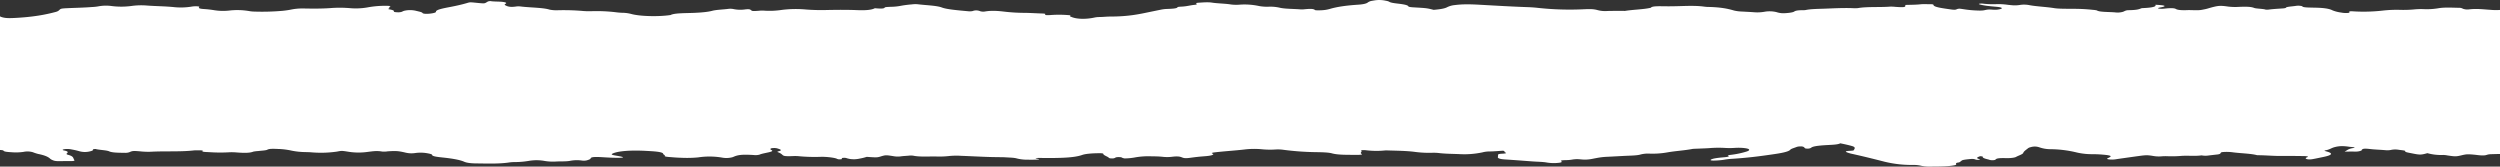 <svg xmlns="http://www.w3.org/2000/svg" xmlns:xlink="http://www.w3.org/1999/xlink" width="1920" height="127.934" viewBox="0 0 1920 127.934">
  <rect x="0" y="0" width="1920" height="127.934" fill="#333333" stroke="none"/>
  <defs>
    <clipPath id="clip-path">
      <rect id="Rettangolo_61" data-name="Rettangolo 61" width="1920" height="127.934" fill="none"/>
    </clipPath>
  </defs>
  <g id="Raggruppa_33" data-name="Raggruppa 33" clip-path="url(#clip-path)">
    <path id="Tracciato_8" data-name="Tracciato 8" d="M1920,7.641V118.259c-2.294.02-4.644.1-6.966.163a13.087,13.087,0,0,0-1.928.19c-1.492.279-1.816.809-4.842.755-2.378-.048-4.011-.388-6.051-.571-4.968-.456-6.01-.408-9.486.415-4.532,1.067-5.01,1.074-11.174.15a19.78,19.78,0,0,0-3.124-.354,39.309,39.309,0,0,1-12.216-1.38c-4.813,1.38-5.77,1.387-11.836.143-2.435-.5-5.615-.9-5.193-1.72.24-.483-2.8-.714-4.813-.993a15.968,15.968,0,0,0-6.4.15,14.721,14.721,0,0,1-4.194.116c-3.645-.333-7.769-.428-11.3-.843-4.391-.51-5.7-.381-6.558.5-.211.224.028.476-.479.673-1.182.456-2.632.952-6.235.734-2.125-.129-3.941.19-6.587,0,2.055-.843,2.266-1.795,5.742-2.55,4.011-.585,1.224-.829-1.7-1.061-4.813-.741-7.727-.741-11.231.109-3.279.8-3.659,1.863-7.684,2.618-1.365.252.31.605,1.21.863,5.32,1.482,3.8,2.828-2.28,4.107-2.815.585-5.545,1.183-8.571,1.734-2.111.388-4.25.252-5.038-.258-.647-.415-.141-.8.844-1.183,1.506-.578,0-.884-3.181-.918-5.334-.061-10.71-.136-16.03-.075-6.587.082-12.329-.544-18.732-.571a3.578,3.578,0,0,1-.689-.054c-4.194-1.183-12.047-1.38-17.916-2.1a35.744,35.744,0,0,0-8.993-.19c-1.844.605.3,1.509-4.546,1.9-1.928.224-3.87.442-5.756.673a15.573,15.573,0,0,1-4.18.054c-.408-.054-1.126-.156-1.238-.143-4.715.68-10.471.048-15.242.374a84.1,84.1,0,0,1-11.076.245,35.675,35.675,0,0,0-4.475.122,24.626,24.626,0,0,1-6.122-.292c-4.363-.721-5.6-.714-10.457-.061-5.5.741-10.879,1.509-16.3,2.271-.8.109-1.492.245-2.294.36a19.135,19.135,0,0,1-4.954.061c-1.393-.17-1.7-.456-1.295-.734.464-.3,1.21-.591,1.759-.891,1.816-.979.535-1.523-4.729-1.992-2.533-.224-5.165-.374-8.064-.394a51.942,51.942,0,0,1-12.174-1.244,88.31,88.31,0,0,0-20.618-2.59,26.2,26.2,0,0,1-8.472-1.469,10.648,10.648,0,0,0-6.558-.082,5.566,5.566,0,0,0-1.914.727c-1.421,1.2-3.378,2.393-3.772,3.6-.366,1.176-3.786,2.114-5.6,3.175-1.041.605-4.419,1.013-7.755.918-5.01-.136-7.192.163-7.853.986-.211.279-.647.585-2.463.612a7.729,7.729,0,0,1-3.012-.53c-2.787-.625-4.729-1.285-4.433-2.108.056-.177-.478-.354-2.069-.442-1.914.734-3.729,1.441-.507,2.23.661.156.45.354-.3.5a6.243,6.243,0,0,1-2.012,0c-1.365-.272-1.618-.87-4.954-.53-2.843.292-5.841.564-6.446,1.251a11.246,11.246,0,0,1-1.9,1.312c-4.672.544-.38,1.53-3.406,2.155-5.334,1.1-12.807,1.006-19.872,1.061a24.863,24.863,0,0,1-6.221-.727,25.809,25.809,0,0,0-5.883-.544,87.938,87.938,0,0,1-21.871-2.475c-8.008-2.06-16.157-4.086-24.953-6.037a24.477,24.477,0,0,1-3.955-1.163c-1.154-.483-1.6-.993,2.477-1.176,1.281-.054,2.6-.17,2.745-.415.619-1.088,1.858-2.3-1.168-3.2-2.238-.673-5.362-1.373-9.176-2.155-1.83,1.149-7.29,1.163-11.794,1.462-5.038.333-9.134.829-10.4,1.836a2.832,2.832,0,0,1-.633.388,5.47,5.47,0,0,1-2.66.394c-1.2-.027-1.52-.224-1.7-.4a6.519,6.519,0,0,0-.788-.809,4.218,4.218,0,0,0-2.435-.449,8.561,8.561,0,0,0-2.984.354c-1.745.707-4.335,1.394-4.926,2.128-1.647,2.026-10.021,3.1-17.972,4.222-8.388,1.19-17.367,2.23-27.711,2.849a54.024,54.024,0,0,0-5.573.707,54.135,54.135,0,0,1-6.066.558q-4.792.184-3.758-.639c.873-.714,3.49-1.183,6.882-1.564,3.336-.374,8.726-.5,6.291-1.632-.549-.258,2.027-.49,3.392-.687a66.716,66.716,0,0,0,11.02-2.42c1.534-.5,2.111-1.027,1.773-1.577-.549-.891-5.489-1.475-10.358-1.231a60.947,60.947,0,0,1-7.487.109,85.471,85.471,0,0,0-12.666.109c-2.562.19-5.433.252-8.149.381-1.731.082-4.011.088-5.038.292-5.362,1.061-13.159,1.557-18.746,2.55a64.606,64.606,0,0,1-13.567,1.013,23.816,23.816,0,0,0-7.121.605c-1.928.632-4.954.816-8.683.959-5.967.224-11.667.625-17.663.877a53.51,53.51,0,0,0-7.67.938c-1.168.211-2.28.435-3.35.646a27.512,27.512,0,0,1-8.585.388c-.3-.027-.577-.048-.872-.068a21.644,21.644,0,0,0-6.038.252,29.311,29.311,0,0,1-4.813.381c-2.632.075-4.124.258-3.476.768,0,.014.028.034.056.054.76.51.605,1.02-2.449,1.3a33.728,33.728,0,0,1-8.529-.252c-3.068-.592-7.248-.592-10.949-.863-2.266-.163-4.5-.333-6.755-.5-4.855-.367-9.711-.727-14.707-1.04-3.715-.231-5.432-.925-5.292-1.679a15.111,15.111,0,0,0,.155-1.774c.028-.428.31-.809,3.209-.945s3.659-.483,2.322-.931c-1.224-.422.324-.925-1.717-1.36-3.476.177-6.755.551-10.668.571a22.009,22.009,0,0,0-5.292.727,67.285,67.285,0,0,1-17.845,1.3c-5.475-.218-11.062-.231-15.8-.857a35.772,35.772,0,0,0-5.207-.143,82.448,82.448,0,0,1-12.906-.7c-6.516-.863-14.327-.891-21.814-1.142a5.3,5.3,0,0,0-.746.007,66.377,66.377,0,0,1-15.214-.156c-1.956-.177-3.955-.041-3.392.4,1.027.809-1.492,1.6.3,2.42,1.1.51-1.013.8-3.7.768-6.9-.082-14.341.15-19.084-1.169-2.463-.687-6.769-.836-11.414-.918a212.816,212.816,0,0,1-25.783-1.8,29.918,29.918,0,0,0-6.333-.238,64.6,64.6,0,0,1-10.358-.184,61.972,61.972,0,0,0-13.159.156c-7.628.9-16.466,1.387-23.869,2.332-2.1.354-1.407.727-.239,1.1.239.891-2.364,1.469-6.784,1.788-3.856.279-7.206.666-10.471,1.115-3.7.517-5.01.476-6.868-.279-1.717-.693-3.561-.931-7.417-.462a31.413,31.413,0,0,1-7.867-.02,71.051,71.051,0,0,0-7.29-.279,58.492,58.492,0,0,0-14,.918,47.294,47.294,0,0,1-7.543.666c-.408-.1-.845-.211-1.224-.32-.887-.252-.619-.687-3.012-.7-2.364-.014-2.576.367-3.124.659a4.689,4.689,0,0,1-2.041.367c-1.52.02-2.28-.2-2.477-.428-.873-1.033-4.25-1.951-4.335-3.019-.042-.442-.971-.6-3.828-.557-5.658.075-10.063.5-12.484,1.36-6.235,2.237-17.522,2.373-29.386,2.318-1.267-.007-2.561-.1-3.772-.068-2.027.054-3.729.224-1.45.6,3.11.524,1.1.727-1.633.761-1.858.02-3.716.034-5.489-.007h-.014a31.976,31.976,0,0,1-8.486-.979,6.841,6.841,0,0,0-.915-.224,31.786,31.786,0,0,0-3.927-.394c-2.435-.136-4.94-.326-7.431-.333-.844,0-1.675-.007-2.505-.02-1.787-.02-3.547-.054-5.292-.1-7.544-.211-14.848-.639-22.321-.9a56.057,56.057,0,0,0-10.175.211,68.711,68.711,0,0,1-9.683.272c-5.841-.061-12.455.428-17.268-.619a13.961,13.961,0,0,0-3.533.014c-1.844.163-3.941.252-5.531.462a17.6,17.6,0,0,1-5.883-.061c-6.094-.965-6.221-.938-10.232.279-.155.048-.3.088-.436.129-2.1.605-3.1.591-10.035.082a36.177,36.177,0,0,1-5.207,1.3,20.112,20.112,0,0,1-7.6.347c-.7-.122-1.45-.292-2.266-.517a5.767,5.767,0,0,0-2.66-.374c-1.618.075-1.478.333-1.393.558s.408.51-1.126.571a4.523,4.523,0,0,1-2.843-.5c-1.816-.761-7.656-1.482-11.864-1.407a131.035,131.035,0,0,1-17.916-.537,34.228,34.228,0,0,0-4.49.02c-4.912.116-6.122.007-7.164-.789a9.093,9.093,0,0,0-3.589-2.21c-1.041-.347-.141-.578.887-.863,2.8-.782.464-1.475-1.675-2.148a9.5,9.5,0,0,0-2.632-.218c-1.337.048-2.083.238-2.28.483-.281.367-.155.734.647,1.074,1.492.632.169,1.176-1.83,1.652-2.576.612-5.784,1.135-7.389,1.883a12.234,12.234,0,0,1-4.49.265c-8.3-.5-11.766-.184-15.1,1.251a9.872,9.872,0,0,1-1.323.5,18.228,18.228,0,0,1-8.078.184,58.111,58.111,0,0,0-18.211-.088,93.694,93.694,0,0,1-13.342.252c-2.956-.054-5.812-.34-8.641-.551-2.28-.163-3.856-.462-3.49-.945.38-.517-1.238-.972-1.253-1.469-.028-1.135-3.7-1.741-9.246-2.08-2.66-.156-5.362-.32-8.121-.4-10.541-.292-18.69.632-21.8,2.42-.859.5,0,.884,1.984,1.231,1.816.32,3.729.632,5.207,1,2.139.524,1.126.829-2.674.843-4.419.014-8.543-.245-12.695-.5-5.672-.333-8.233-.048-8.388,1-.084.537-1.351.959-2.674,1.387-.042.014-.1.034-.155.048a10.194,10.194,0,0,1-3.687.19c-.774-.109-1.506-.19-2.21-.238a27.277,27.277,0,0,0-7.164.462c-3.082.578-7.276.3-10.738.517a38.638,38.638,0,0,1-9.443-.585,35.25,35.25,0,0,0-11.5.1,66.239,66.239,0,0,1-10.837.9,29.835,29.835,0,0,0-4.222.3c-7.586,1.156-16.635.809-25.291.727-4.363-.041-7.459-.517-9.134-1.278-3.223-1.455-9.218-2.509-16.677-3.277-4.5-.462-7.966-.952-7.98-1.972-.014-.462-1.492-.863-3.293-1.2a29.61,29.61,0,0,0-9.472-.279,19.316,19.316,0,0,1-7.628-.279c-.619-.143-1.224-.292-1.872-.428-4-.857-6.15-.959-11.949-.551a17.2,17.2,0,0,1-4.138.156c-4.166-.734-7.149-.218-10.668.2a50.078,50.078,0,0,1-16.382-.238c-4.11-.612-4.11-.612-7.741.075a85.285,85.285,0,0,1-19.2.592c-1.689-.163-3.364-.17-5.095-.231a55.638,55.638,0,0,1-10.316-1.067,55.381,55.381,0,0,0-10.457-1.312c-3.715-.177-6.882-.292-8.43.6-.929.544-4.6.68-7.023,1a27.124,27.124,0,0,0-3.7.449c-2.8,1.156-7.417,1.027-12.666.626a43.264,43.264,0,0,0-6.01-.122,120.19,120.19,0,0,1-14.946-.1c-3.153-.136-6.263-.2-5.235-1.006.352-.286-.887-.408-2.266-.415-1.52-.007-3.378-.054-4.518.075-10.288,1.169-22.42.408-33.228,1.027a56.889,56.889,0,0,1-8.064-.32c-5.137-.428-5.981-.354-8.05.605a8.977,8.977,0,0,1-3.856.517c-5.109-.007-9.8-.136-11.864-1.135-1.914-.925-8.036-1.04-10.429-1.809-2.491.163-2,.469-1.984.714.028.435-.858.8-2.322,1.129a15.728,15.728,0,0,1-7.811-.027,56.9,56.9,0,0,0-6.024-1.4,16.511,16.511,0,0,0-5.25-.326c-2.266.272-2.336.775-.774,1.088,3.6.714,2.984,1.482,2.055,2.291-.422.367-.1.734,1.1,1.054,4.546,1.2,3.659,2.618,4.687,3.95.605.775-.76.9-5.362.823-.732-.007-1.492-.02-2.21,0-6.333.17-7.29.088-9.472-.891a5.8,5.8,0,0,1-1.633-1.047c-1.421-1.312-3.969-2.522-9.148-3.542a32.387,32.387,0,0,1-3.969-1.312A15,15,0,0,0,18,116.654a40.5,40.5,0,0,1-9.106.265c-3.6-.2-5.77-.469-6.178-1.169-.2-.34-1.238-.51-2.716-.564V12.543a5.241,5.241,0,0,0,1.506.646c2.407.741,4.9.85,9.655.612,14.412-.727,23.785-2.529,31.666-4.637,2.322-.619,2.449-1.38,3.448-2.08.647-.449,1.759-.612,4.447-.748C57.308,6,64.247,5.915,70.566,5.4a37.4,37.4,0,0,0,4.6-.456,32.187,32.187,0,0,1,10.851-.272,58.8,58.8,0,0,0,15.467-.156,54.985,54.985,0,0,1,11.54-.252c6.755.517,14.369.524,20.984,1.251a51.759,51.759,0,0,0,12.821-.381,18.707,18.707,0,0,1,4.841-.265c2.167.17,1.267.537,1.112.836-.324.619.788,1.067,4.321,1.265a76.524,76.524,0,0,1,7.614.9,43.026,43.026,0,0,0,11.217.245,54.538,54.538,0,0,1,15.34.374,23.61,23.61,0,0,0,3.927.4,179.4,179.4,0,0,0,22.082-.605c2.336-.245,4.518-.564,6.516-.979a41.2,41.2,0,0,1,8.895-.782c.859,0,1.8.007,2.829.027,5.686.1,12.1.1,17.93-.313a92.329,92.329,0,0,1,14.777-.02,52.348,52.348,0,0,0,13.849-.5,73.033,73.033,0,0,1,14.046-1.258c2.688.014,4.658.116,3.265.721-1.084.469.479,1-.929,1.469-.507.17-.281.394.436.517,2.829.462,3.927,1.006,3.589,1.693-.141.272.943.524,2.7.571a9.219,9.219,0,0,0,3.533-.408,7.323,7.323,0,0,1,2.238-.857,20.059,20.059,0,0,1,8.219.061c2.083.551,4.884,1,5.334,1.761.408.707,3.533.816,6.713.354,2.308-.34,3.645-.8,3.6-1.312-.169-1.6,5.63-2.658,11.034-3.7a1.989,1.989,0,0,0,.2-.034c4.7-.9,8.852-1.856,12.4-2.9,2.435-.721,2.294-.734,6.854-.3.676.068,1.323.143,2,.2,4.658.422,4.8.408,6.263-.449a10.087,10.087,0,0,1,1.365-.775,12.023,12.023,0,0,1,1.576-.252c2.561.483,6.516.306,9.232.605,3.138.347,3.645.931,2.336,1.571-1.112.544-.1,1.081,1.1,1.584,1.337.558,3.195.972,6.91.456a13.948,13.948,0,0,1,3.547-.088c2.125.279,4.546.462,7.037.632,5.784.394,11.921.7,15.34,1.8a26.8,26.8,0,0,0,6.8.476,175.368,175.368,0,0,1,19.38.619,58.822,58.822,0,0,0,6.769.1,124.163,124.163,0,0,1,17.494.768,54.8,54.8,0,0,0,5.461.483,27.454,27.454,0,0,1,7.051.952c6.572,1.761,20.21,2.142,29.442.85.2-.034.549-.048.605-.082,2.758-1.557,11.231-1.394,17.55-1.645,6.291-.252,11.231-.741,14.426-1.6,3.167-.857,8.515-.959,12.483-1.5A12.423,12.423,0,0,1,563.5,7a25.652,25.652,0,0,0,8.712.238c3.04-.367,3.842-.061,4.433.442,1.1.925,1.267.925,6.08.6a22.438,22.438,0,0,1,3.617-.136,62.461,62.461,0,0,0,14.186-.551,86.167,86.167,0,0,1,18.69-.272,156,156,0,0,0,16.593.347c7.431-.129,14.707-.2,22.152.1,7.487.3,11.526-.19,13.947-1.455,3.476.306,6.938.564,7.544-.5.253-.469,2.927-.476,4.7-.585a43.052,43.052,0,0,0,8.092-.843,80.416,80.416,0,0,1,8.022-1.006,20.622,20.622,0,0,1,4.349-.136c6.333.809,14.778.972,18.831,2.543,3.589,1.387,12.2,2.142,20.013,2.842a11.168,11.168,0,0,0,3.448-.116,7.921,7.921,0,0,1,5.967.129,8.3,8.3,0,0,0,3.715.17c5.095-.884,10.738-.354,14.538.109a137.433,137.433,0,0,0,15.664.952c4.475.041,8.458.333,12.723.462,2.209.061,3.8.184,3.195.707-.788.68,2.2.659,4.278.5a87.5,87.5,0,0,1,12.666.007c1.52.109,3.012.2,2.336.558-.732.394.338.68,1.168,1.02,3.926,1.611,10.949,1.768,17.4.354a18.345,18.345,0,0,1,3.786-.4c2.9-.02,5.447-.354,8.121-.36,14.369-.034,22.194-1.795,30.329-3.495,2.984-.619,6.024-1.237,9.035-1.849a26.48,26.48,0,0,1,4.475-.5c4.194-.136,7.529-.381,7.98-1.217a.476.476,0,0,0,.056-.122c.042-.224,1.435-.374,2.73-.428,4.546-.2,6.516-1.006,10.316-1.38,1.435-.143,2-.408,1.7-.707-.352-.354-1.295-.761,1.407-.931,3.336-.211,7.248-.564,10.218-.088,4.335.693,10.527.714,14.665,1.441a32.719,32.719,0,0,0,6.573.143,53.1,53.1,0,0,1,14.229.884c.436.1.887.184,1.365.265a33.83,33.83,0,0,0,6.53.422,31.9,31.9,0,0,1,8.557.721c4.025,1.027,10.992.87,16.354,1.346a15.193,15.193,0,0,0,2.21-.048c3.955-.381,7.459-.687,8.683.51.324.313,2.9.286,4.757.2a27.25,27.25,0,0,0,6.741-1.047c5.123-1.537,12.216-2.631,21.786-3.243,4.067-.265,6.361-.918,7.22-1.645a7.456,7.456,0,0,1,3.462-1.333c.633-.129,1.224-.231,1.8-.32a22.977,22.977,0,0,1,8.81.3,8.815,8.815,0,0,1,2.392.693c.014.014.042.027.056.041.887.646,3.209,1.047,6.319,1.4,4.405.5,8.05,1.115,8.4,2.148.141.381,1.633.625,3.856.755,10.4.6,10.387.605,15.566,1.924,4.672-.388,8.036-.918,10.006-1.849a16.676,16.676,0,0,1,6.249-1.815c6.488-.857,13.187-.585,19.619-.224,11.977.666,23.841,1.38,36.184,1.808,3,.1,5.714.3,8.4.612a226.328,226.328,0,0,0,35.283,1.006c5.052-.211,7.332-.136,10.274.693a22.371,22.371,0,0,0,7.375.653c3.983-.116,8.135-.061,12.216-.082.506,0,1.224.041,1.506-.007,5.742-.959,14.426-1.149,19.309-2.325.155-.041.436-.068.45-.109.732-1.339,6.108-1.156,11.259-1.095,4.081.048,8.092-.048,12.174-.17,5.911-.17,12.174-.32,17.522.442a23.158,23.158,0,0,0,2.758.231c9.936.177,15.439,1.373,20.083,2.747a29.577,29.577,0,0,0,6.066.782c2.927.163,5.911.3,8.768.5a31.517,31.517,0,0,0,8.233-.265,22.655,22.655,0,0,1,9.542.2,16.718,16.718,0,0,0,6.066.863c3.335-.17,6.558-.592,7.529-1.258.929-.653,2.562-1.074,6.7-1.067a13.146,13.146,0,0,0,2.125-.122c3.73-.829,9.556-.87,14.5-1.047,6.882-.252,13.877-.653,21.139-.422a27.129,27.129,0,0,0,4.475-.007c6.938-1.237,16.677-.524,24.488-1.129a30.053,30.053,0,0,1,4.363.177c6.544.449,7.839.265,7.544-1.033-.028-.129.155-.265.267-.462,3.87-.116,7.938-.1,11.6-.5,1.689-.184,4.475-.054,6.769-.075,2.365-.02,3.012.2,3.04.592.127,1.727,7.375,2.59,13.933,3.522,1.239.177,3.082.265,3.673-.116a5.174,5.174,0,0,1,3.152-.456c.493.041,1,.116,1.492.19a.044.044,0,0,1,.028.007c.267.034.521.075.774.116a86.03,86.03,0,0,0,12.174,1.054c3.856.068,4.307-.544,6.53-.768,2.308-.231,4.616.381,7.262.048,4.771-.6,4.672-1.707-.605-2.176-2.562-.224-5.053-.456-7.276-.741a40.224,40.224,0,0,1-5.32-.986c-.718-.2-1.351-.435-.605-.632a10.7,10.7,0,0,1,3.392.007,66.683,66.683,0,0,0,10.26.3,53.161,53.161,0,0,1,8.43.544c.887.088,1.759.184,2.632.265a23.917,23.917,0,0,0,6.868-.245,20.915,20.915,0,0,1,6.826.211c5.306,1.027,13.187,1.333,18.929,2.278,3.617.592,9.626.5,14.735.551a134.8,134.8,0,0,1,15.256.8,17.6,17.6,0,0,1,2.941.422c1.83,1.339,8.965,1.1,13.9,1.5a14.949,14.949,0,0,0,6.221-.456c1.2-.449,1.956-1.2,4.307-1.224,5.615-.068,7.923-.605,9.542-1.414a8.966,8.966,0,0,1,1.844-.211c1.2-.054,2.266-.122,3.223-.211h.014c4.94-.428,6.685-1.237,5.827-2.325,7.4.333,8.965.972,4.982,1.836-.647.143-1.464.258-2,.408a1.621,1.621,0,0,0-.169.054h-.014c-.76.218-1.2.456.141.68a14.91,14.91,0,0,0,3.575.034c.929-.075,1.759-.19,2.688-.265,3.125-.252,5.517-.163,6.558.476,1.309.8,4.278,1.081,8.782.9,3.758-.15,7.994.428,11.484-.292,1.323-.272,2.787-.524,3.856-.836,1.59-.462,3.153-.938,4.968-1.373,3.927-.952,5.8-1.013,11.048-.231a46.547,46.547,0,0,0,8.655.211c4.9-.177,8.838-.19,11.343.829,1.534.619,7.093.612,8.923,1.319a12.712,12.712,0,0,0,2.083-.02c2.758-.388,6-.592,9.2-.8l1.83-.122c1.21-.088,2.252-.272,2.35-.51.352-.843,4.855-.979,7.544-1.421a11.847,11.847,0,0,1,5.01.245c.24,1.081,5.109.972,9.036,1.108,6.952.061,11.315.7,13.736,1.842.366.17.76.34,1.2.5a27.719,27.719,0,0,0,5.9,1.414,19.226,19.226,0,0,0,4.715.333c2.28-.156,1.646-.5,1.506-.809-.2-.422.887-.625,3.209-.442A129.934,129.934,0,0,0,1830.5,8.07a96.01,96.01,0,0,1,12.2-.517,88.075,88.075,0,0,0,11.175-.3,55.3,55.3,0,0,1,7.4-.238,53.622,53.622,0,0,0,11.16-.639c4.673-.857,10.513-.483,15.96-.381a5.714,5.714,0,0,1,3.124.714,9.7,9.7,0,0,0,4.574.51c6.193-.755,11.386.034,16.537.32a42.562,42.562,0,0,0,7.361.1" transform="translate(0 0)" fill="#fff"/>
  </g>
</svg>
